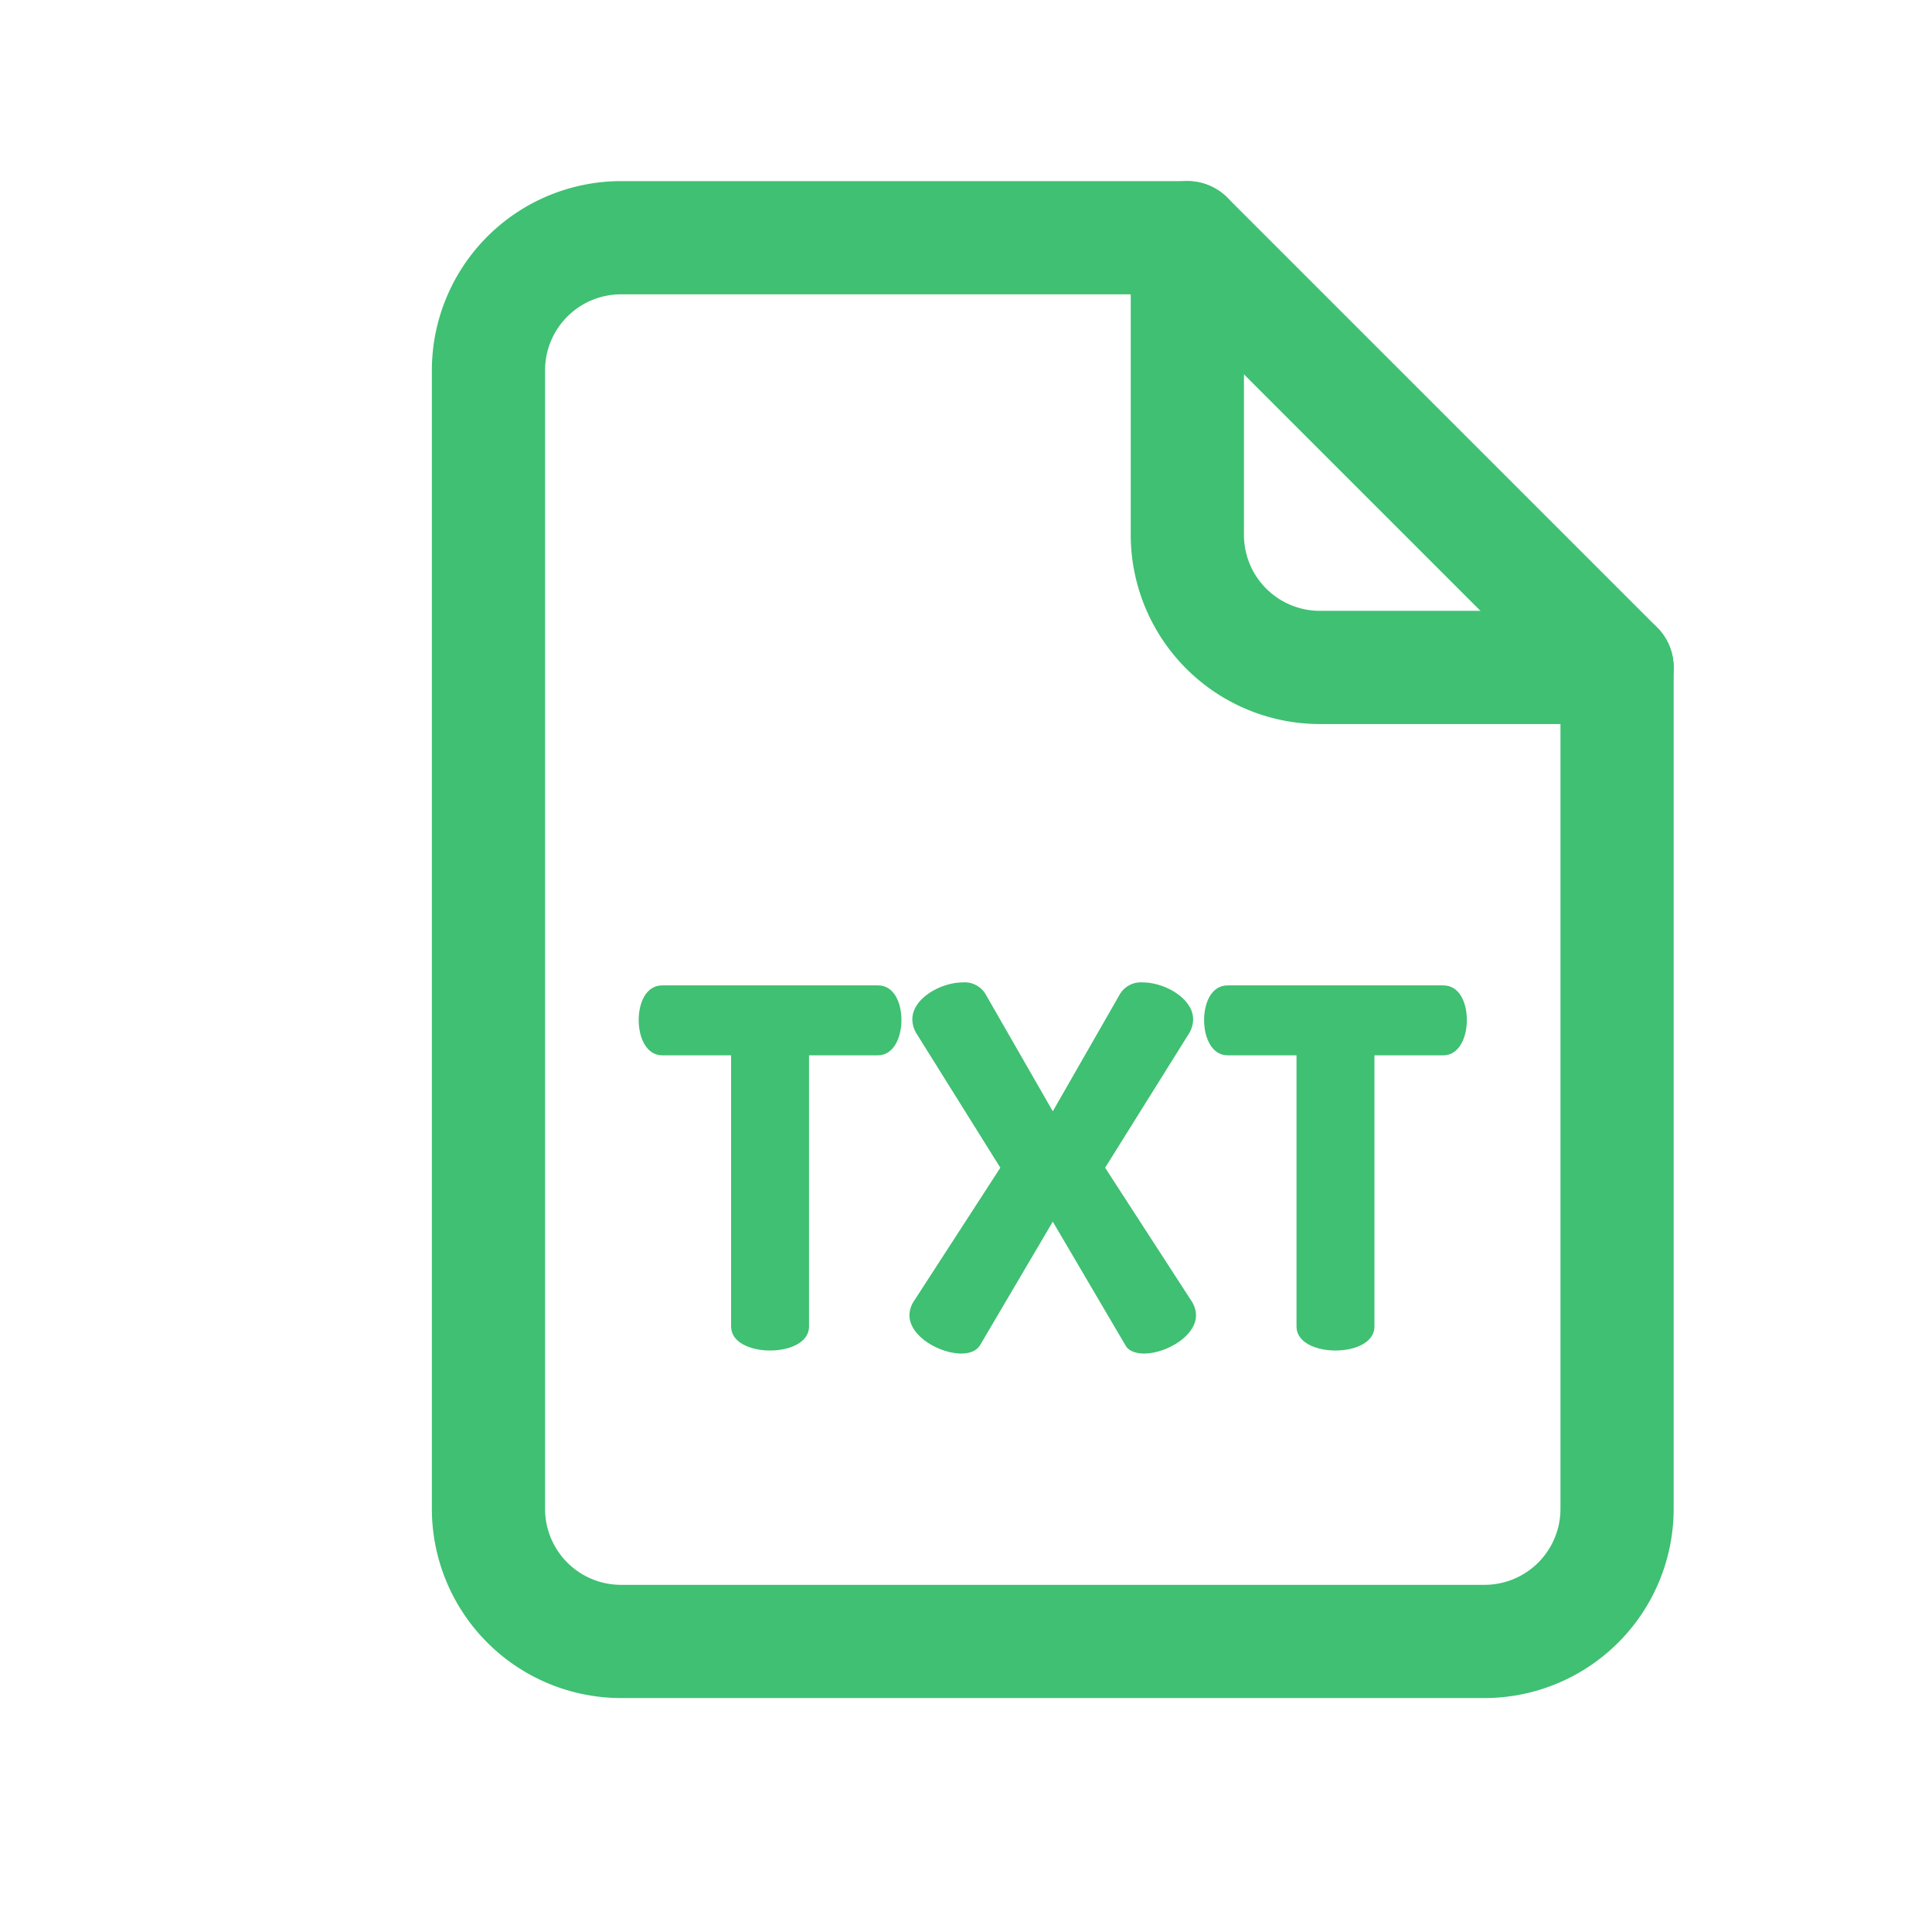 <?xml version="1.0" ?>
<svg viewBox="0 0 512 512" xmlns="http://www.w3.org/2000/svg">
    <title/>
    <g data-name="1" id="_1">
        <path d="M393.43,450H164.56a50.17,50.17,0,0,1-50.11-50.11V98.11A50.17,50.17,0,0,1,164.56,48h150.1a15,15,0,0,1,10.61,4.39L439.15,166.27a15,15,0,0,1,4.39,10.61v223A50.17,50.17,0,0,1,393.43,450ZM164.56,78a20.13,20.13,0,0,0-20.11,20.11V399.89A20.13,20.13,0,0,0,164.56,420H393.43a20.13,20.13,0,0,0,20.11-20.11V183.09L308.45,78Z"
              fill="#3FC072"/>
        <path d="M428.54,191.88H349.77a50.17,50.17,0,0,1-50.11-50.11V63a15,15,0,0,1,30,0v78.77a20.13,20.13,0,0,0,20.11,20.11h78.77a15,15,0,1,1,0,30Z"
              fill="#3FC072"/>
        <path d="M232.67,261.14c4.37,0,6.22,4.77,6.22,9.14,0,5-2.25,9.39-6.22,9.39H214.4v71.88c0,4.24-5.16,6.35-10.32,6.35s-10.33-2.11-10.33-6.35V279.67H175.48c-4,0-6.22-4.36-6.22-9.39,0-4.37,1.86-9.14,6.22-9.14Z"
              fill="#3FC072"/>
        <path d="M279,323.75l-19.33,32.83c-.93,1.46-2.78,2.12-4.9,2.12-5.69,0-13.76-4.5-13.76-10.19a7.11,7.11,0,0,1,1.19-3.71l22.9-35.34-22-35.21a7.55,7.55,0,0,1-1.32-4.11c0-5.56,7.55-9.79,13.37-9.79a6.44,6.44,0,0,1,6.22,3.44L279,294.5l17.6-30.71a6.45,6.45,0,0,1,6.22-3.44c5.83,0,13.37,4.23,13.37,9.79a7.47,7.47,0,0,1-1.32,4.11l-22,35.21,22.9,35.34a7.2,7.2,0,0,1,1.19,3.71c0,5.69-8.08,10.19-13.77,10.19-2.12,0-4.1-.66-4.9-2.12Z"
              fill="#3FC072"/>
        <path d="M382.51,261.14c4.37,0,6.22,4.77,6.22,9.14,0,5-2.25,9.39-6.22,9.39H364.24v71.88c0,4.24-5.16,6.35-10.32,6.35s-10.33-2.11-10.33-6.35V279.67H325.32c-4,0-6.22-4.36-6.22-9.39,0-4.37,1.86-9.14,6.22-9.14Z"
              fill="#3FC072"/>
    </g>
</svg>
